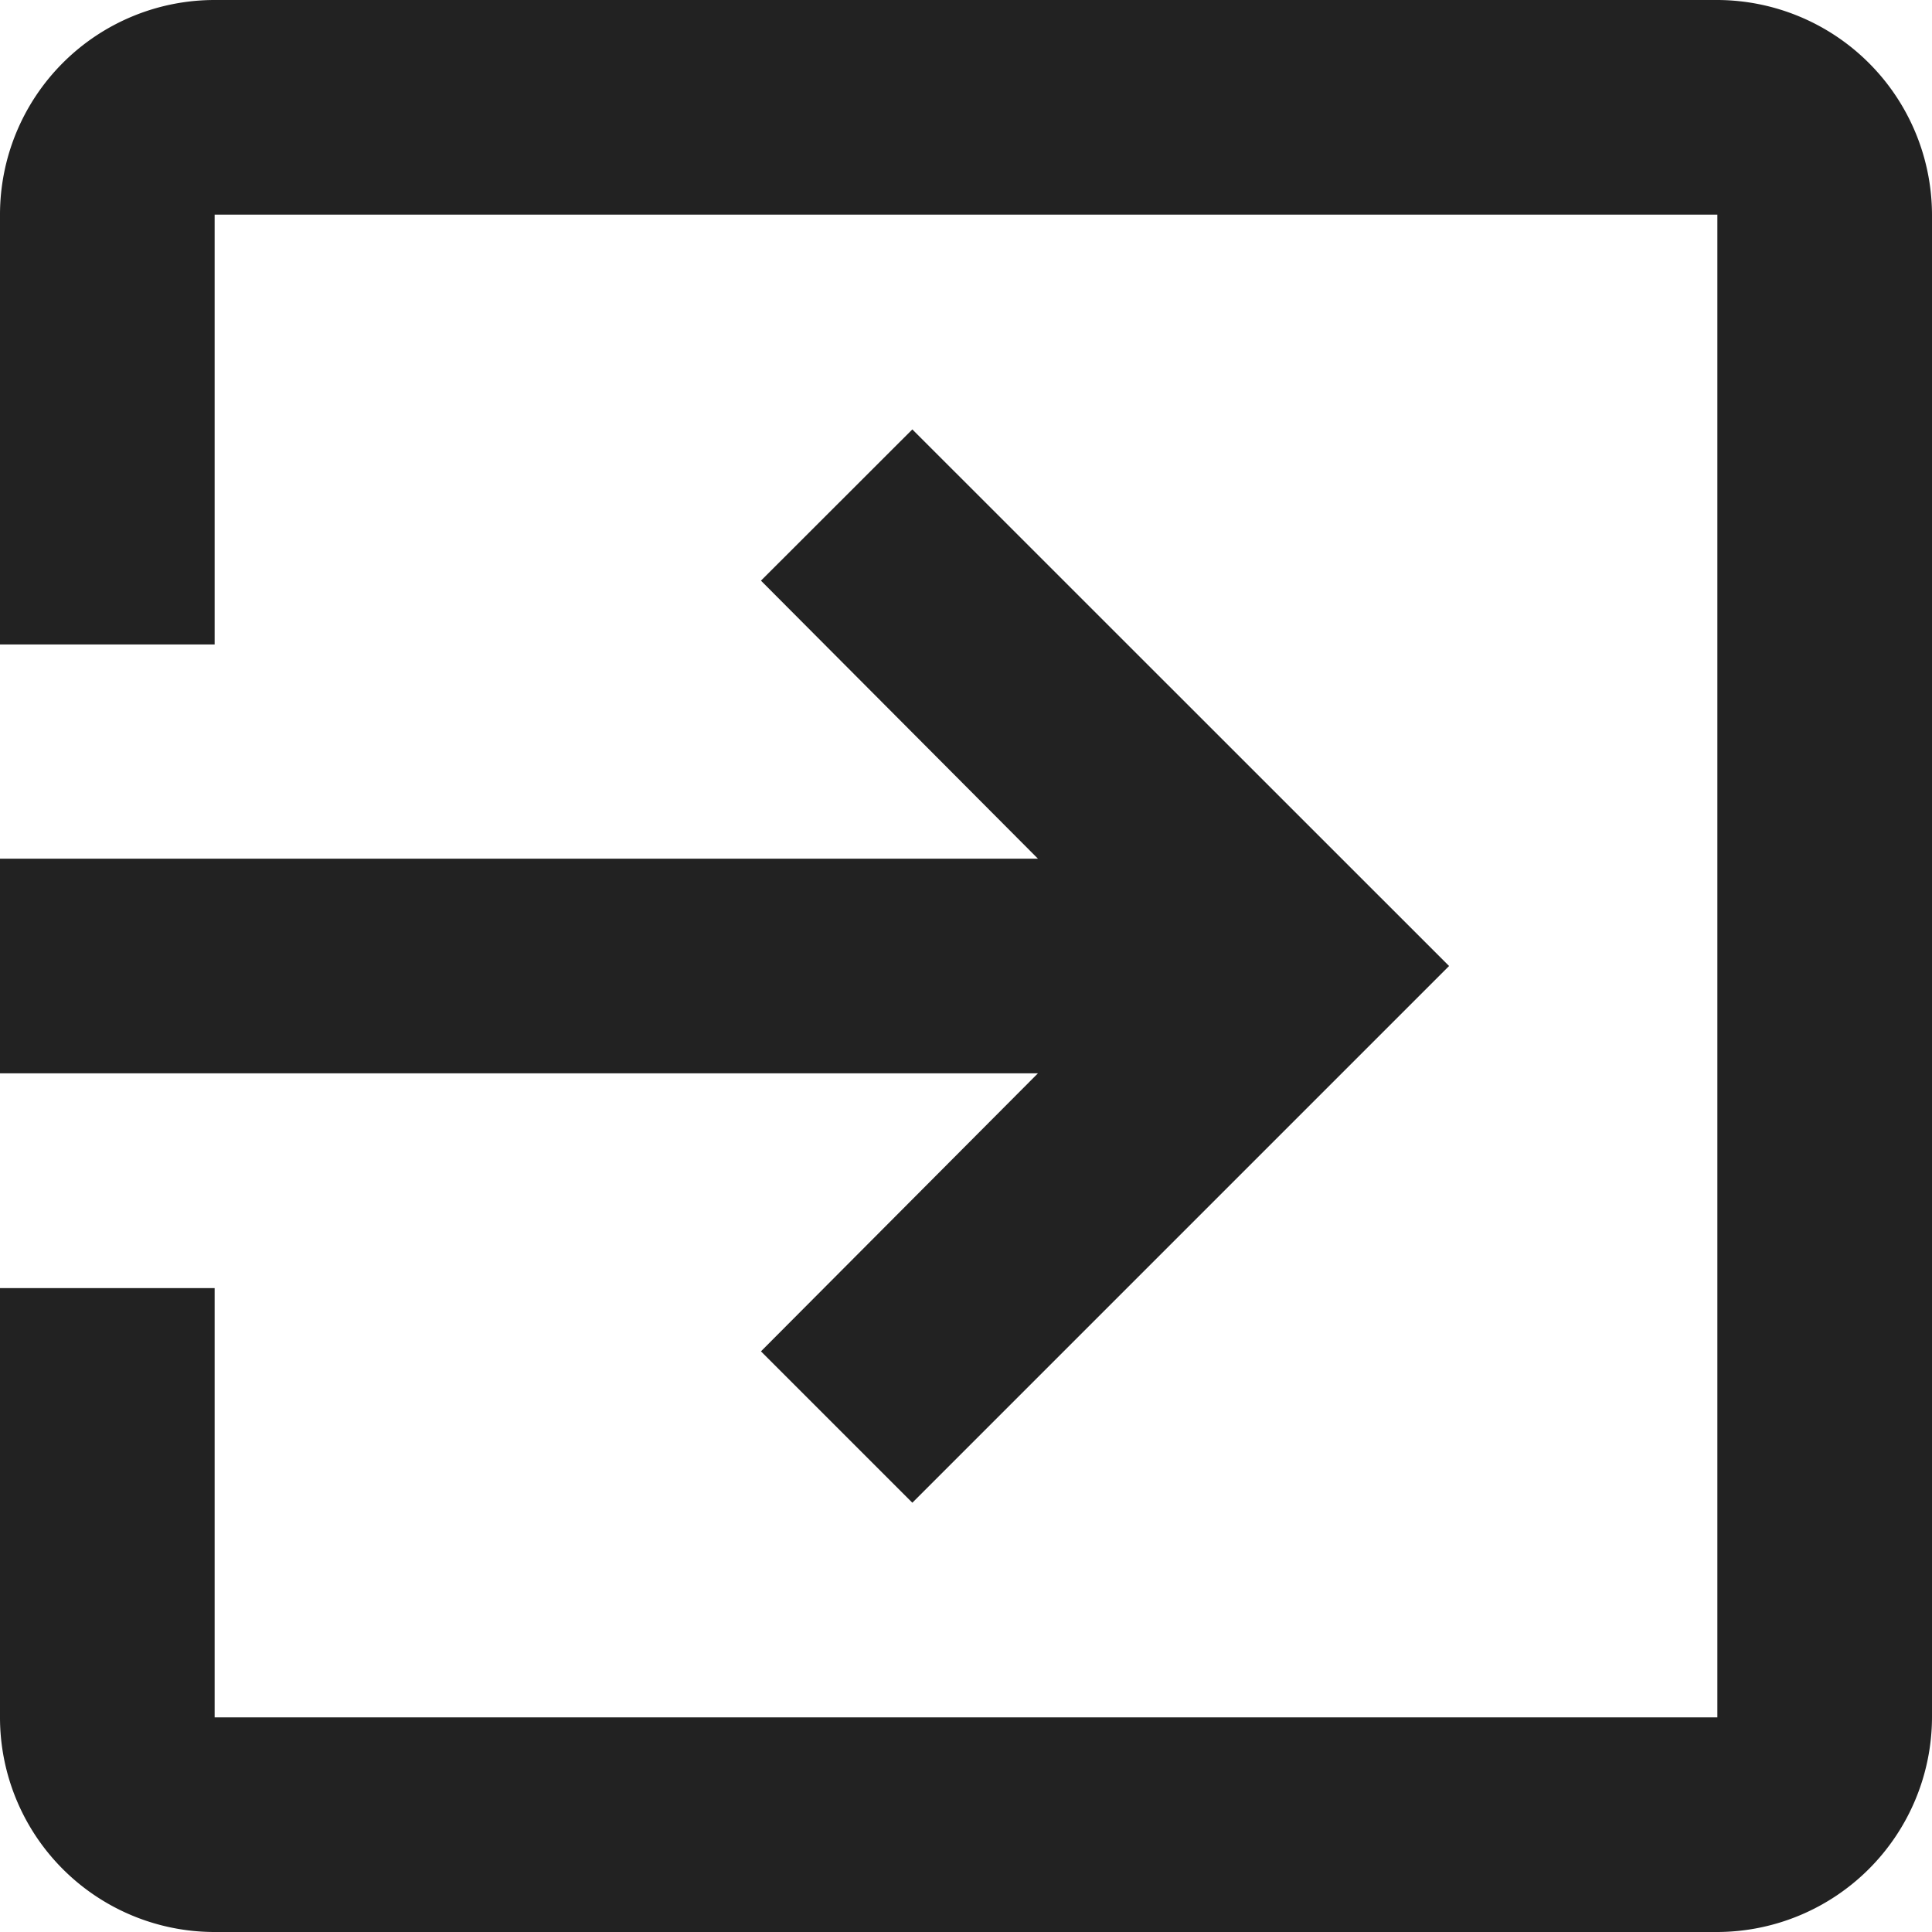 <svg xmlns="http://www.w3.org/2000/svg" width="14.69" height="14.69" viewBox="0 0 14.69 14.69">
  <path id="パス_75" data-name="パス 75" d="M8.786,13.275l1.151,1.151,4.081-4.081L9.937,6.265,8.786,7.415l2.106,2.114H3v1.632h7.892ZM16.058,3H4.632A1.632,1.632,0,0,0,3,4.632V7.9H4.632V4.632H16.058V16.058H4.632V12.794H3v3.265A1.632,1.632,0,0,0,4.632,17.69H16.058a1.637,1.637,0,0,0,1.632-1.632V4.632A1.637,1.637,0,0,0,16.058,3Z" transform="translate(-3 -3)" fill="#222"/>
</svg>
